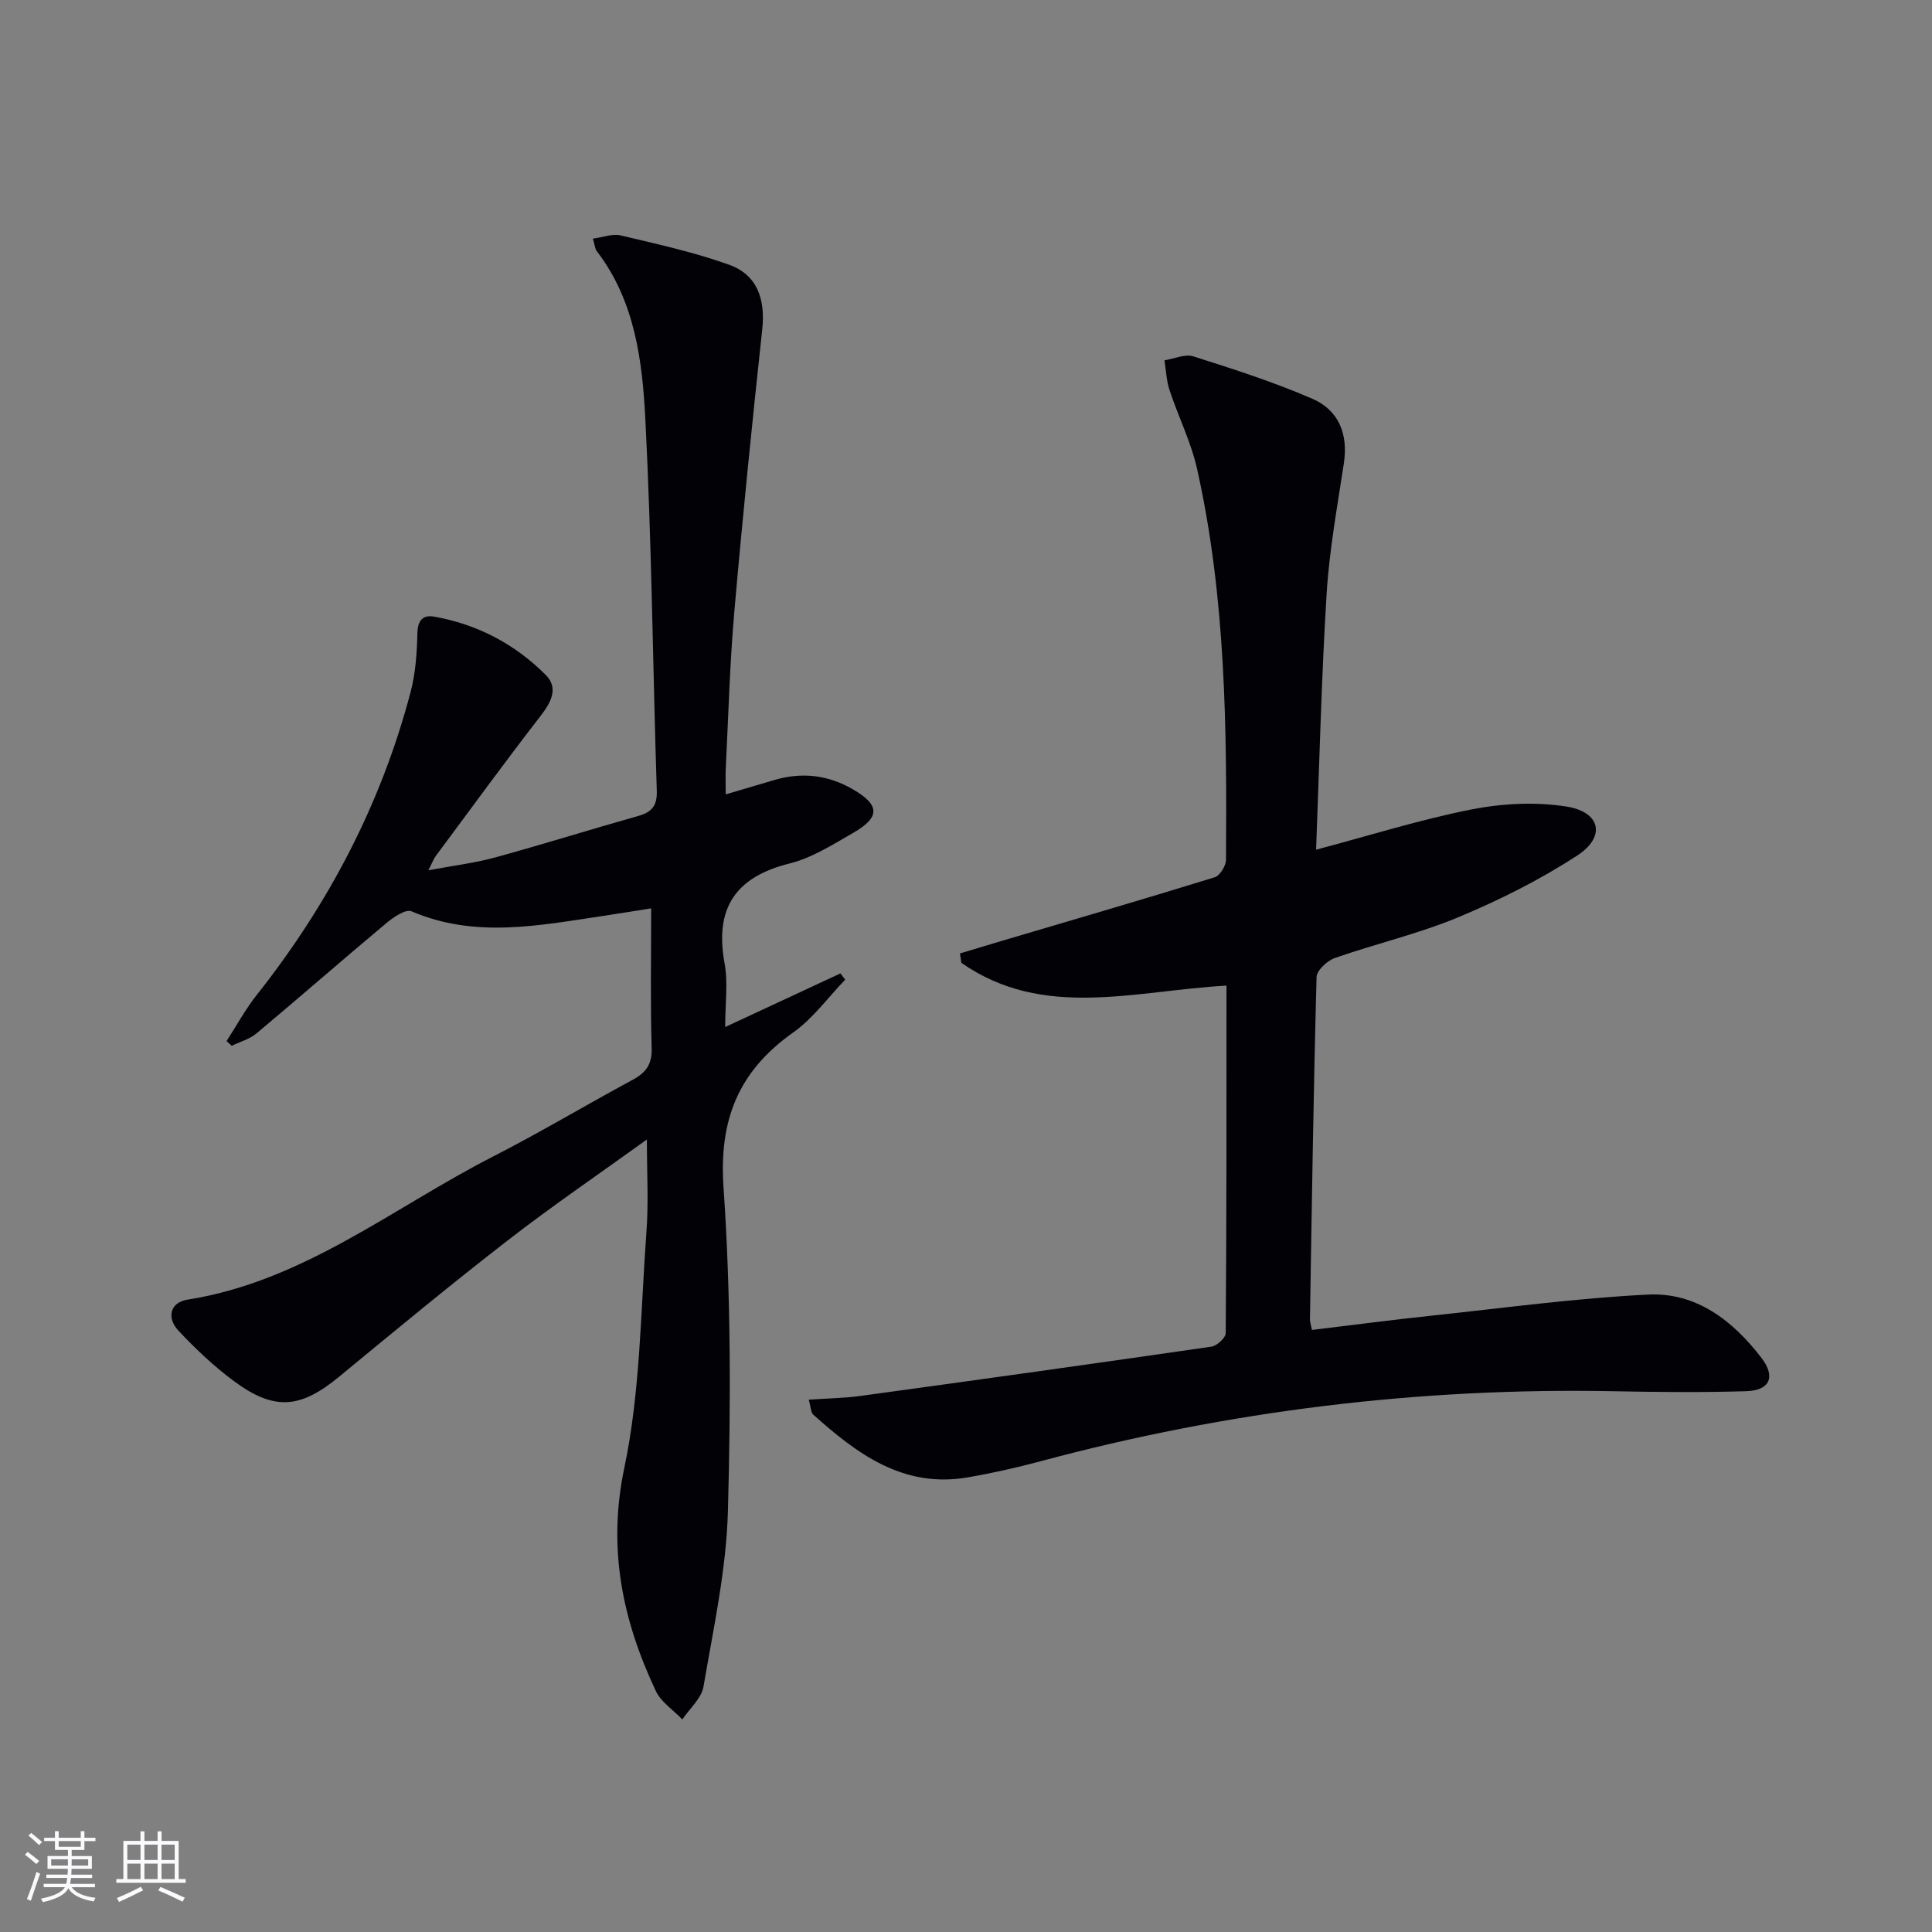 <svg enable-background="new 0 0 400 400" viewBox="0 0 400 400" xmlns="http://www.w3.org/2000/svg"><rect x="0" y="0" width="400" height="400" fill="#808080" stroke="none"/><path d="m133.93 235.92c-9.77 7.05-19.49 13.67-28.77 20.86-11.83 9.16-23.37 18.7-34.91 28.22-8.06 6.65-13.43 7.17-21.88.9-4.11-3.05-7.89-6.64-11.41-10.38-2.48-2.63-1.8-5.86 1.85-6.44 24-3.77 42.55-19.05 63.3-29.65 9.76-4.99 19.18-10.64 28.83-15.84 2.77-1.49 4.08-3.18 3.98-6.57-.28-9.44-.1-18.89-.1-28.96-2.81.44-6.31 1.03-9.82 1.55-13.31 1.97-26.6 4.74-39.81-.94-1.17-.5-3.69 1.19-5.14 2.4-9.04 7.56-17.91 15.32-26.95 22.89-1.43 1.19-3.41 1.73-5.13 2.56-.35-.33-.71-.65-1.06-.98 2.07-3.19 3.89-6.57 6.24-9.54 14.85-18.76 25.74-39.52 31.85-62.68 1.04-3.93 1.32-8.13 1.42-12.22.07-2.74 1.18-3.85 3.55-3.42 8.91 1.6 16.66 5.69 23.01 12.05 2.66 2.66 1.2 5.58-1.01 8.43-7.42 9.58-14.56 19.39-21.79 29.12-.36.49-.57 1.1-1.49 2.9 5.31-.99 9.65-1.51 13.81-2.65 9.92-2.72 19.73-5.8 29.63-8.59 2.81-.79 3.95-2.1 3.85-5.19-.82-25.61-1.05-51.24-2.36-76.82-.62-12.2-2.14-24.6-10.06-34.93-.37-.48-.4-1.22-.81-2.59 2.09-.28 4.06-1.07 5.74-.67 7.55 1.79 15.18 3.46 22.46 6.07 5.84 2.09 7.54 7.15 6.86 13.41-2.1 19.47-4.08 38.95-5.78 58.45-.94 10.76-1.22 21.57-1.77 32.36-.08 1.61-.01 3.22-.01 5.44 3.7-1.1 6.84-2.02 9.98-2.95 5.72-1.7 11.13-1.12 16.33 1.89 5.63 3.26 5.76 5.79-.04 9.1-4.18 2.39-8.43 5.11-13 6.25-11.29 2.8-15.6 9.3-13.5 20.72.73 3.98.12 8.2.12 13.16 8.45-3.93 16.16-7.52 23.87-11.11.33.43.65.87.98 1.3-3.57 3.69-6.67 8.04-10.79 10.95-11.3 8-15.38 18.03-14.4 32.13 1.54 22.22 1.51 44.6.91 66.89-.33 12.18-3 24.32-5.06 36.39-.42 2.45-2.87 4.54-4.38 6.8-1.86-1.95-4.4-3.58-5.49-5.89-6.9-14.68-10.04-29.47-6.52-46.2 3.33-15.82 3.37-32.34 4.56-48.58.49-6.21.11-12.47.11-19.4z" fill="#010106"/><path d="m253.93 204.06c-19.04 1.05-37.91 7.14-54.89-4.72-.1-.65-.19-1.29-.29-1.94 2.82-.85 5.64-1.7 8.46-2.54 14.77-4.37 29.56-8.68 44.28-13.23 1.08-.33 2.33-2.36 2.34-3.61.19-27.13-.02-54.26-5.98-80.91-1.25-5.6-3.91-10.88-5.72-16.37-.64-1.95-.71-4.09-1.04-6.14 2-.31 4.24-1.37 5.97-.82 8.32 2.64 16.68 5.32 24.67 8.79 5.39 2.34 7.42 7.24 6.51 13.29-1.36 9.02-3.02 18.03-3.58 27.11-1.08 17.54-1.49 35.12-2.18 52.95 11.1-2.94 21.54-6.24 32.21-8.34 6.37-1.25 13.26-1.6 19.63-.59 7.08 1.12 8.2 6.24 2.25 10.12-7.73 5.04-16.13 9.25-24.66 12.8-8.25 3.44-17.07 5.47-25.53 8.43-1.59.56-3.77 2.57-3.8 3.96-.64 23.63-.98 47.27-1.37 70.91-.01.47.18.95.41 2.14 8.34-1 16.66-2.1 25-2.98 14.85-1.58 29.68-3.6 44.57-4.34 9.99-.5 17.59 5.39 23.5 13.11 2.99 3.9 1.76 6.74-3.14 6.89-9.1.28-18.23.19-27.34.01-40.3-.79-79.9 4.05-118.83 14.51-4.96 1.33-10 2.46-15.06 3.33-13.29 2.28-22.86-4.86-31.95-13-.5-.45-.47-1.5-.93-3.09 3.89-.27 7.42-.32 10.89-.8 24.18-3.31 48.34-6.68 72.49-10.18 1.14-.17 2.95-1.83 2.95-2.81.19-23.81.16-47.6.16-71.94z" fill="#010106"/><g fill="#fafafc"><path d="m5.17 384 .55-.58c.85.61 1.65 1.24 2.4 1.87l-.59.64c-.83-.73-1.62-1.38-2.36-1.93m1.22 9.53-.82-.34c.71-1.76 1.37-3.64 1.98-5.63.24.13.5.25.76.36-.6 1.67-1.24 3.54-1.92 5.61m-.5-13.5.57-.54c.56.44 1.31 1.06 2.26 1.87l-.64.64c-.68-.66-1.41-1.32-2.19-1.97m3.25.46h2.24v-1.36h.77v1.36h4.57v-1.36h.76v1.36h2.28v.69h-2.28v1.84h-2.64v1.26h4.18v2.64h-4.21c0 .45-.02.86-.05 1.21h4.32v.69h-4.38c-.04.34-.1.75-.19 1.22h5.15v.69h-4.82c.87 1.19 2.51 1.92 4.93 2.19-.17.32-.3.57-.37.76-2.77-.49-4.52-1.41-5.26-2.76-.56 1.26-2.3 2.23-5.24 2.9-.12-.24-.26-.48-.43-.72 2.73-.55 4.38-1.34 4.96-2.38h-4.38v-.69h4.65c.1-.38.17-.79.21-1.22h-4.32v-.69h4.4c.03-.34.05-.75.05-1.21h-4.2v-2.64h4.23v-1.26h-2.69v-1.84h-2.24zm1.46 4.46v1.29h3.45c.01-.4.02-.57.01-.53v-.32-.45h-3.46zm1.55-2.59h4.57v-1.19h-4.57zm6.11 2.59h-3.42v.77c-.01.19-.01.37-.02.53h3.44z"/><path d="m32.63 379.16h.82v1.98h3.54v7.89h1.46v.78h-14.37v-.78h1.46v-7.89h3.54v-1.98h.82v1.98h2.73zm-3.49 11.48.5.73c-1.61.82-3.28 1.63-5 2.41-.13-.27-.28-.55-.44-.82 1.75-.72 3.4-1.49 4.94-2.32m-2.78-5.55h2.73v-3.18h-2.73zm0 3.95h2.73v-3.2h-2.73zm3.54-3.95h2.73v-3.18h-2.73zm0 3.95h2.73v-3.2h-2.73zm7.89 4.68c-1.84-.92-3.51-1.7-5.02-2.32l.45-.73c1.89.8 3.57 1.55 5.04 2.23zm-1.62-11.81h-2.73v3.18h2.73zm-2.73 7.13h2.73v-3.2h-2.73z"/></g></svg>